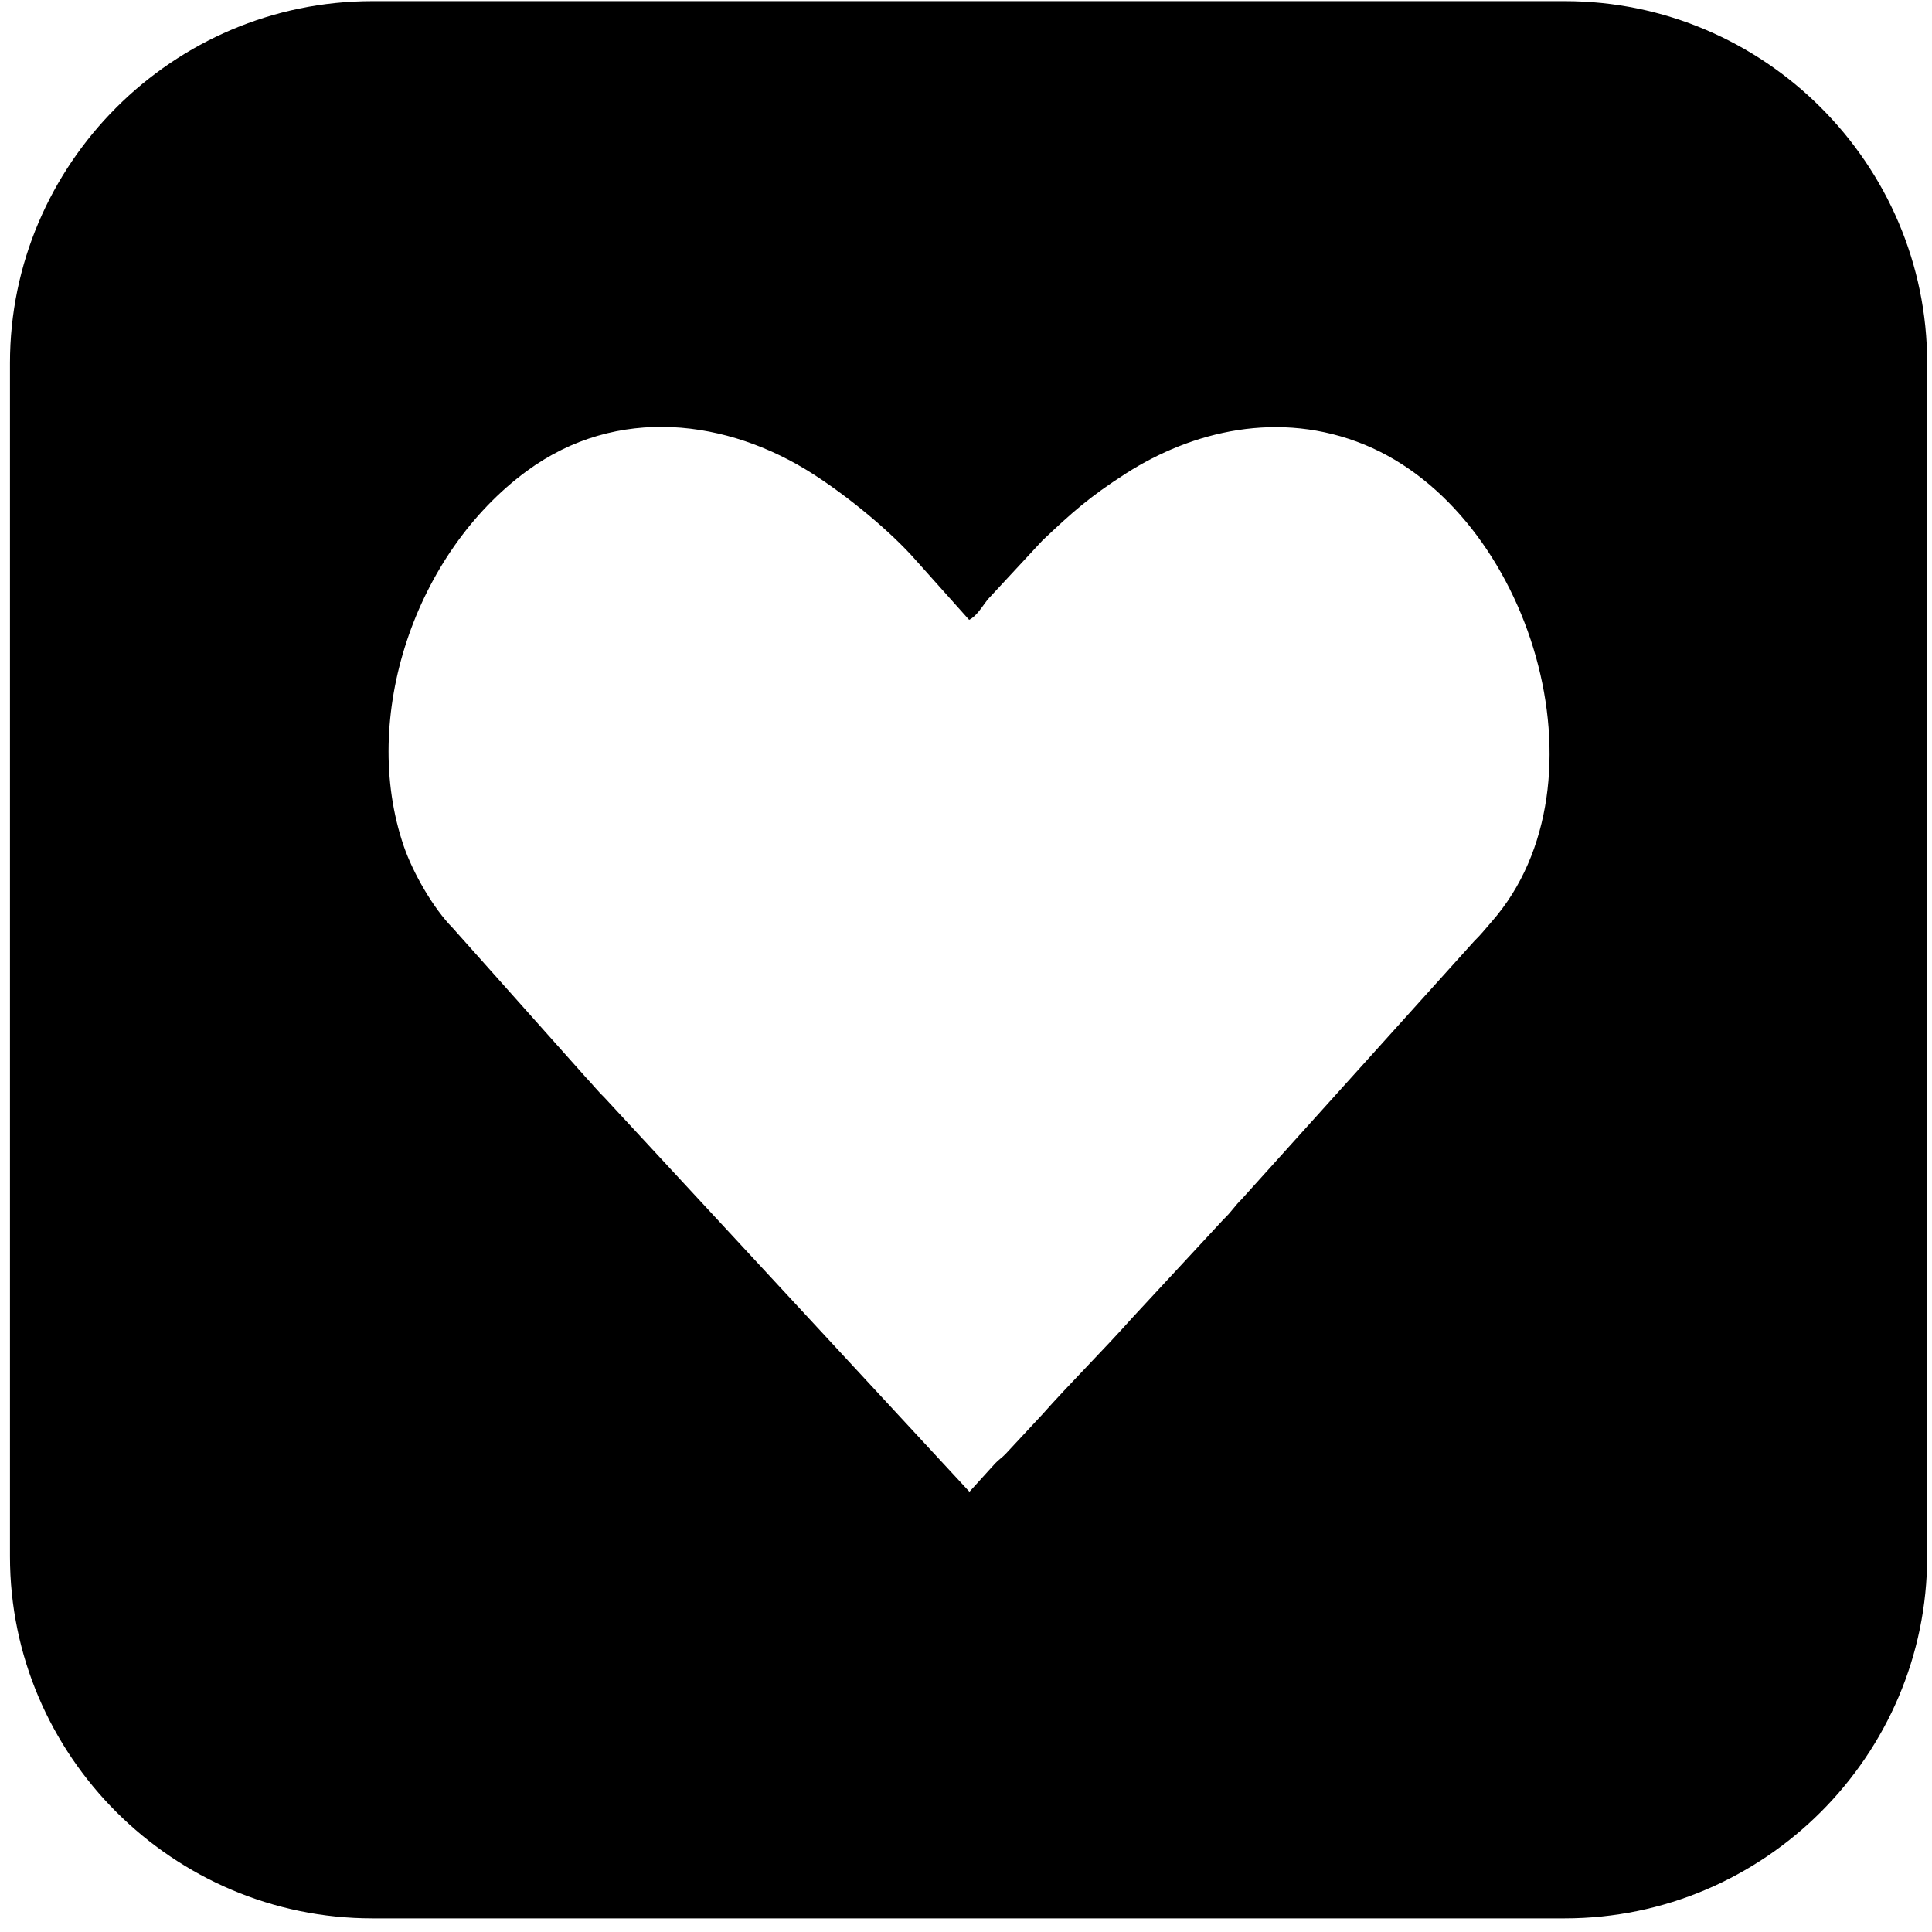 <?xml version="1.0" encoding="UTF-8"?> <svg xmlns="http://www.w3.org/2000/svg" width="133" height="133" viewBox="0 0 133 133" fill="none"><path fill-rule="evenodd" clip-rule="evenodd" d="M25.63 0.078H107.724C121.445 0.078 132.668 11.287 132.668 24.993V107.148C132.668 120.853 121.445 132.062 107.724 132.062H25.63C11.908 132.062 0.686 120.853 0.686 107.148V24.993C0.686 11.287 11.908 0.078 25.63 0.078ZM66.684 102.752L68.508 100.742C68.759 100.475 68.979 100.35 69.231 100.083L71.73 97.398C73.71 95.169 75.895 93.018 77.954 90.71L84.226 83.944C84.776 83.426 85.011 83.002 85.483 82.547L101.499 64.775C101.924 64.367 102.254 63.943 102.694 63.441C111.04 53.911 105.366 35.307 93.939 30.613C88.045 28.196 82.056 29.687 77.514 32.591C74.968 34.224 73.805 35.276 71.761 37.207L67.989 41.273C67.643 41.713 67.235 42.419 66.716 42.67L63.069 38.589C61.309 36.579 58.401 34.193 55.981 32.639C50.118 28.871 42.479 27.85 36.255 32.434C28.569 38.086 24.75 49.374 27.799 58.26C28.443 60.128 29.842 62.546 31.162 63.88L40.342 74.179C40.844 74.713 41.175 75.137 41.615 75.561L66.747 102.705L66.684 102.752Z" fill="black"></path></svg> 
